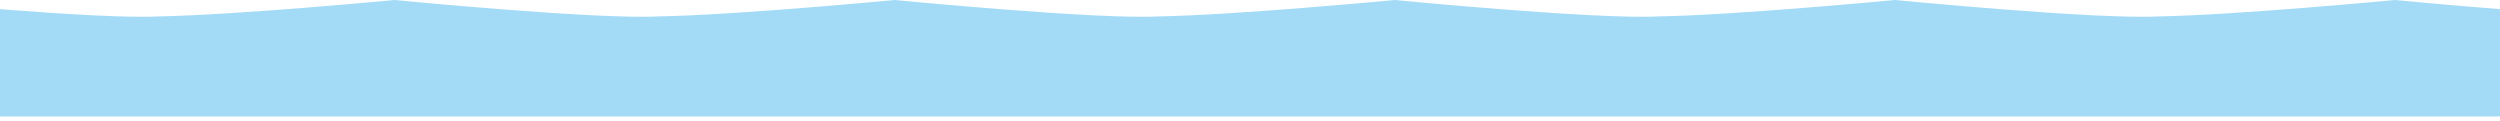 <?xml version="1.0" encoding="UTF-8"?> <svg xmlns="http://www.w3.org/2000/svg" width="393" height="19" viewBox="0 0 393 19" fill="none"><g clip-path="url(#clip0_928_2523)"><path d="M769.55 0C769.55 0 744.683 2.372 732.406 2.58C722.938 3.101 690.933 0 690.933 0C690.933 0 666.066 2.372 653.788 2.58C644.32 3.101 612.316 0 612.316 0C612.316 0 587.448 2.372 575.171 2.58C565.703 3.101 533.698 0 533.698 0C533.698 0 508.831 2.372 496.554 2.58C487.086 3.101 455.081 0 455.081 0C455.081 0 430.214 2.372 417.936 2.58C408.468 3.101 376.464 0 376.464 0C376.464 0 351.596 2.372 339.319 2.58C329.851 3.101 297.846 0 297.846 0C297.846 0 272.979 2.372 260.702 2.58C251.233 3.101 219.229 0 219.229 0C219.229 0 194.362 2.372 182.084 2.58C172.616 3.101 140.612 0 140.612 0C140.612 0 115.745 2.372 103.467 2.58C93.999 3.101 61.994 0 61.994 0C61.994 0 37.127 2.372 24.85 2.58C15.382 3.101 -16.623 0 -16.623 0C-16.623 0 -41.49 2.372 -53.768 2.58C-63.236 3.101 -95.24 0 -95.24 0C-95.24 0 -120.108 2.372 -132.385 2.58C-141.853 3.101 -173.858 0 -173.858 0C-173.858 0 -198.725 2.372 -211.002 2.58C-220.471 3.101 -252.475 0 -252.475 0C-252.475 0 -277.342 2.372 -289.62 2.58C-299.088 3.101 -331.092 0 -331.092 0C-331.092 0 -355.96 2.372 -368.237 2.58C-377.705 3.101 -409.71 0 -409.71 0C-409.689 0 -434.785 2.393 -447 2.601V18.312L813 18.312V2.351C807.589 3.683 769.55 0 769.55 0Z" fill="#A3DBF7"></path></g><defs><clipPath id="clip0_928_2523"><rect width="1260" height="18.312" fill="white" transform="translate(-447)"></rect></clipPath></defs></svg> 